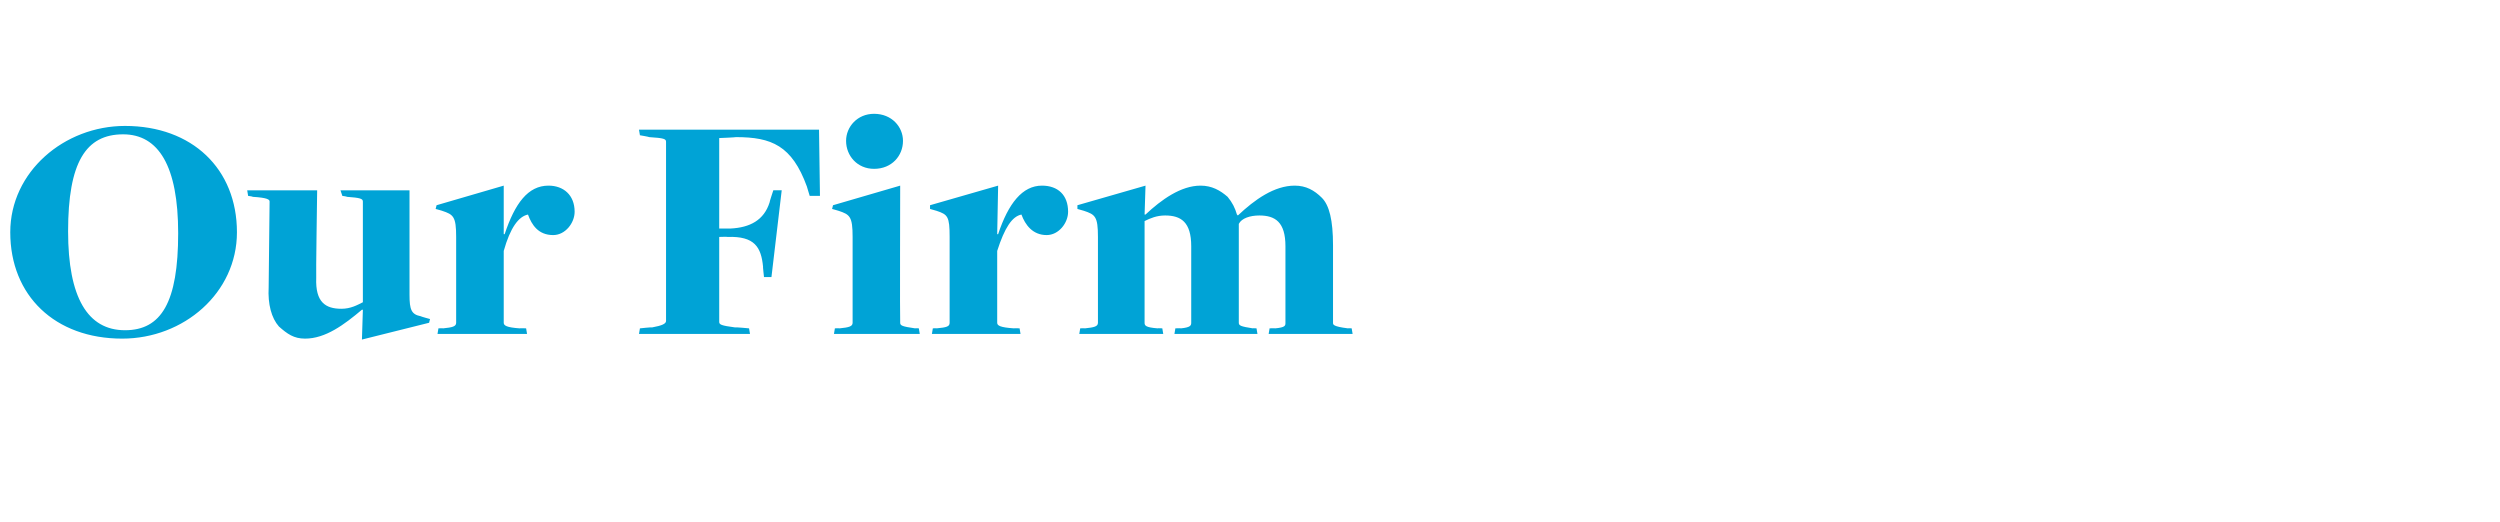 <?xml version="1.0" standalone="no"?><!DOCTYPE svg PUBLIC "-//W3C//DTD SVG 1.1//EN" "http://www.w3.org/Graphics/SVG/1.1/DTD/svg11.dtd"><svg xmlns="http://www.w3.org/2000/svg" version="1.1" width="268px" height="56px" viewBox="0 -12 268 56" style="top:-12px"><desc>Our Firm</desc><defs/><g id="Polygon122581"><path d="m1.1 12.9c0-6.5 5.8-11.4 12.3-11.4c7.2 0 12 4.6 12 11.4c0 6.5-5.7 11.4-12.3 11.4c-7.2 0-12-4.6-12-11.4zm18 .1c0-7.2-2.1-10.6-5.9-10.6c-4 0-5.9 3-5.9 10.4c0 7.1 2.1 10.6 6.1 10.6c3.9 0 5.7-3 5.7-10.4zm19.8 8.2c0 0-.11.01-.1 0c-1.9 1.6-3.9 3.1-6.1 3.1c-1.2 0-1.9-.5-2.8-1.3c-.8-.9-1.2-2.4-1.1-4.2c0 0 .1-9.2.1-9.2c0-.2-.2-.4-1.8-.5c0-.04-.5-.1-.5-.1l-.1-.6l7.5 0c0 0-.14 9.41-.1 9.4c-.1 2.6 1 3.3 2.7 3.3c1 0 1.7-.4 2.3-.7c0 0 0-10.8 0-10.8c0-.3-.3-.4-1.7-.5c-.02-.04-.5-.1-.5-.1l-.2-.6l7.4 0c0 0 0 11.16 0 11.2c0 1.6.2 2.1 1.2 2.3c.03.04 1 .3 1 .3l-.1.4l-7.2 1.8l.1-3.2zm8.1 2c0 0 .5-.03.5 0c1-.1 1.4-.2 1.4-.6c0 0 0-9.2 0-9.2c0-2.2-.3-2.4-1.5-2.8c.03 0-.7-.2-.7-.2l.1-.4l7.2-2.1l0 5.2c0 0 .08.02.1 0c1.1-3.3 2.5-5.2 4.7-5.2c1.6 0 2.8 1 2.8 2.8c0 1.2-1 2.5-2.3 2.5c-1.6 0-2.3-1.1-2.7-2.2c-1 .2-1.9 1.4-2.6 3.9c0 0 0 7.7 0 7.7c0 .3.3.5 1.7.6c.03-.03.7 0 .7 0l.1.6l-9.6 0l.1-.6zm21.6 0c0 0 1.27-.14 1.3-.1c1.1-.2 1.5-.4 1.5-.7c0 0 0-19.2 0-19.2c0-.3-.2-.4-1.8-.5c-.05-.04-1-.2-1-.2l-.1-.6l19.3 0l.1 7.1l-1.1 0c0 0-.31-1.02-.3-1c-1.6-4.4-3.8-5.3-7.6-5.3c-.04.03-1.8.1-1.8.1l0 9.7c0 0 1.2-.01 1.2 0c2.1-.1 3.6-.9 4.2-2.8c-.03-.01.4-1.3.4-1.3l.9 0l-1.1 9.3l-.8 0c0 0-.13-1.15-.1-1.1c-.2-2.1-.9-3.3-3.8-3.2c-.01-.03-.9 0-.9 0c0 0 .01 9.1 0 9.1c0 .3.2.4 1.7.6c.03-.04 1.5.1 1.5.1l.1.6l-11.9 0l.1-.6zm22.1-20.1c0-1.5 1.2-2.9 3-2.9c1.9 0 3.1 1.4 3.1 2.9c0 1.6-1.2 3-3.1 3c-1.8 0-3-1.4-3-3zm-1.2 20.1c0 0 .49-.03.5 0c1-.1 1.4-.2 1.4-.6c0 0 0-9.2 0-9.2c0-2.2-.3-2.4-1.5-2.8c.02 0-.7-.2-.7-.2l.1-.4l7.2-2.1c0 0-.04 14.71 0 14.7c0 .3.2.4 1.6.6c.04-.03.4 0 .4 0l.1.6l-9.2 0l.1-.6zm10.5 0c0 0 .44-.03.4 0c1.1-.1 1.4-.2 1.4-.6c0 0 0-9.2 0-9.2c0-2.2-.2-2.4-1.4-2.8c-.03 0-.7-.2-.7-.2l0-.4l7.3-2.1l-.1 5.2c0 0 .12.02.1 0c1.1-3.3 2.6-5.2 4.7-5.2c1.7 0 2.8 1 2.8 2.8c0 1.2-1 2.5-2.3 2.5c-1.5 0-2.3-1.1-2.7-2.2c-1 .2-1.8 1.4-2.6 3.9c0 0 0 7.7 0 7.7c0 .3.3.5 1.8.6c-.03-.03.6 0 .6 0l.1.6l-9.5 0l.1-.6zm15.8 0c0 0 .46-.03.5 0c1-.1 1.4-.2 1.4-.6c0 0 0-9.2 0-9.2c0-2.2-.3-2.4-1.5-2.8c-.01 0-.7-.2-.7-.2l0-.4l7.3-2.1l-.1 3.1c0 0 .11-.01.1 0c1.7-1.6 3.8-3.1 5.9-3.1c1.2 0 2.1.5 2.9 1.2c.5.6.8 1.2 1 1.9c0 0 .1.1.1.1c1.8-1.7 3.9-3.2 6.1-3.2c1.2 0 2.1.5 2.9 1.3c.8.8 1.2 2.4 1.2 5.1c0 0 0 8.3 0 8.3c0 .2 0 .4 1.6.6c.04-.03.4 0 .4 0l.1.6l-9 0l.1-.6c0 0 .57-.03.6 0c1.1-.1 1.1-.3 1.1-.6c0 0 0-8.2 0-8.2c0-2.6-1.1-3.3-2.8-3.3c-1 0-1.9.3-2.2.9c0 0 0 10.6 0 10.6c0 .3.2.4 1.5.6c-.05-.03.4 0 .4 0l.1.6l-8.9 0l.1-.6c0 0 .59-.03.6 0c1-.1 1.1-.3 1.1-.6c0 0 0-8.2 0-8.2c0-2.6-1.1-3.3-2.8-3.3c-.9 0-1.6.3-2.2.6c0 0 0 10.9 0 10.9c0 .3.1.5 1.4.6c.04-.03.5 0 .5 0l.1.6l-9 0l.1-.6z" stroke="none" fill="#00a3d6"/></g></svg>